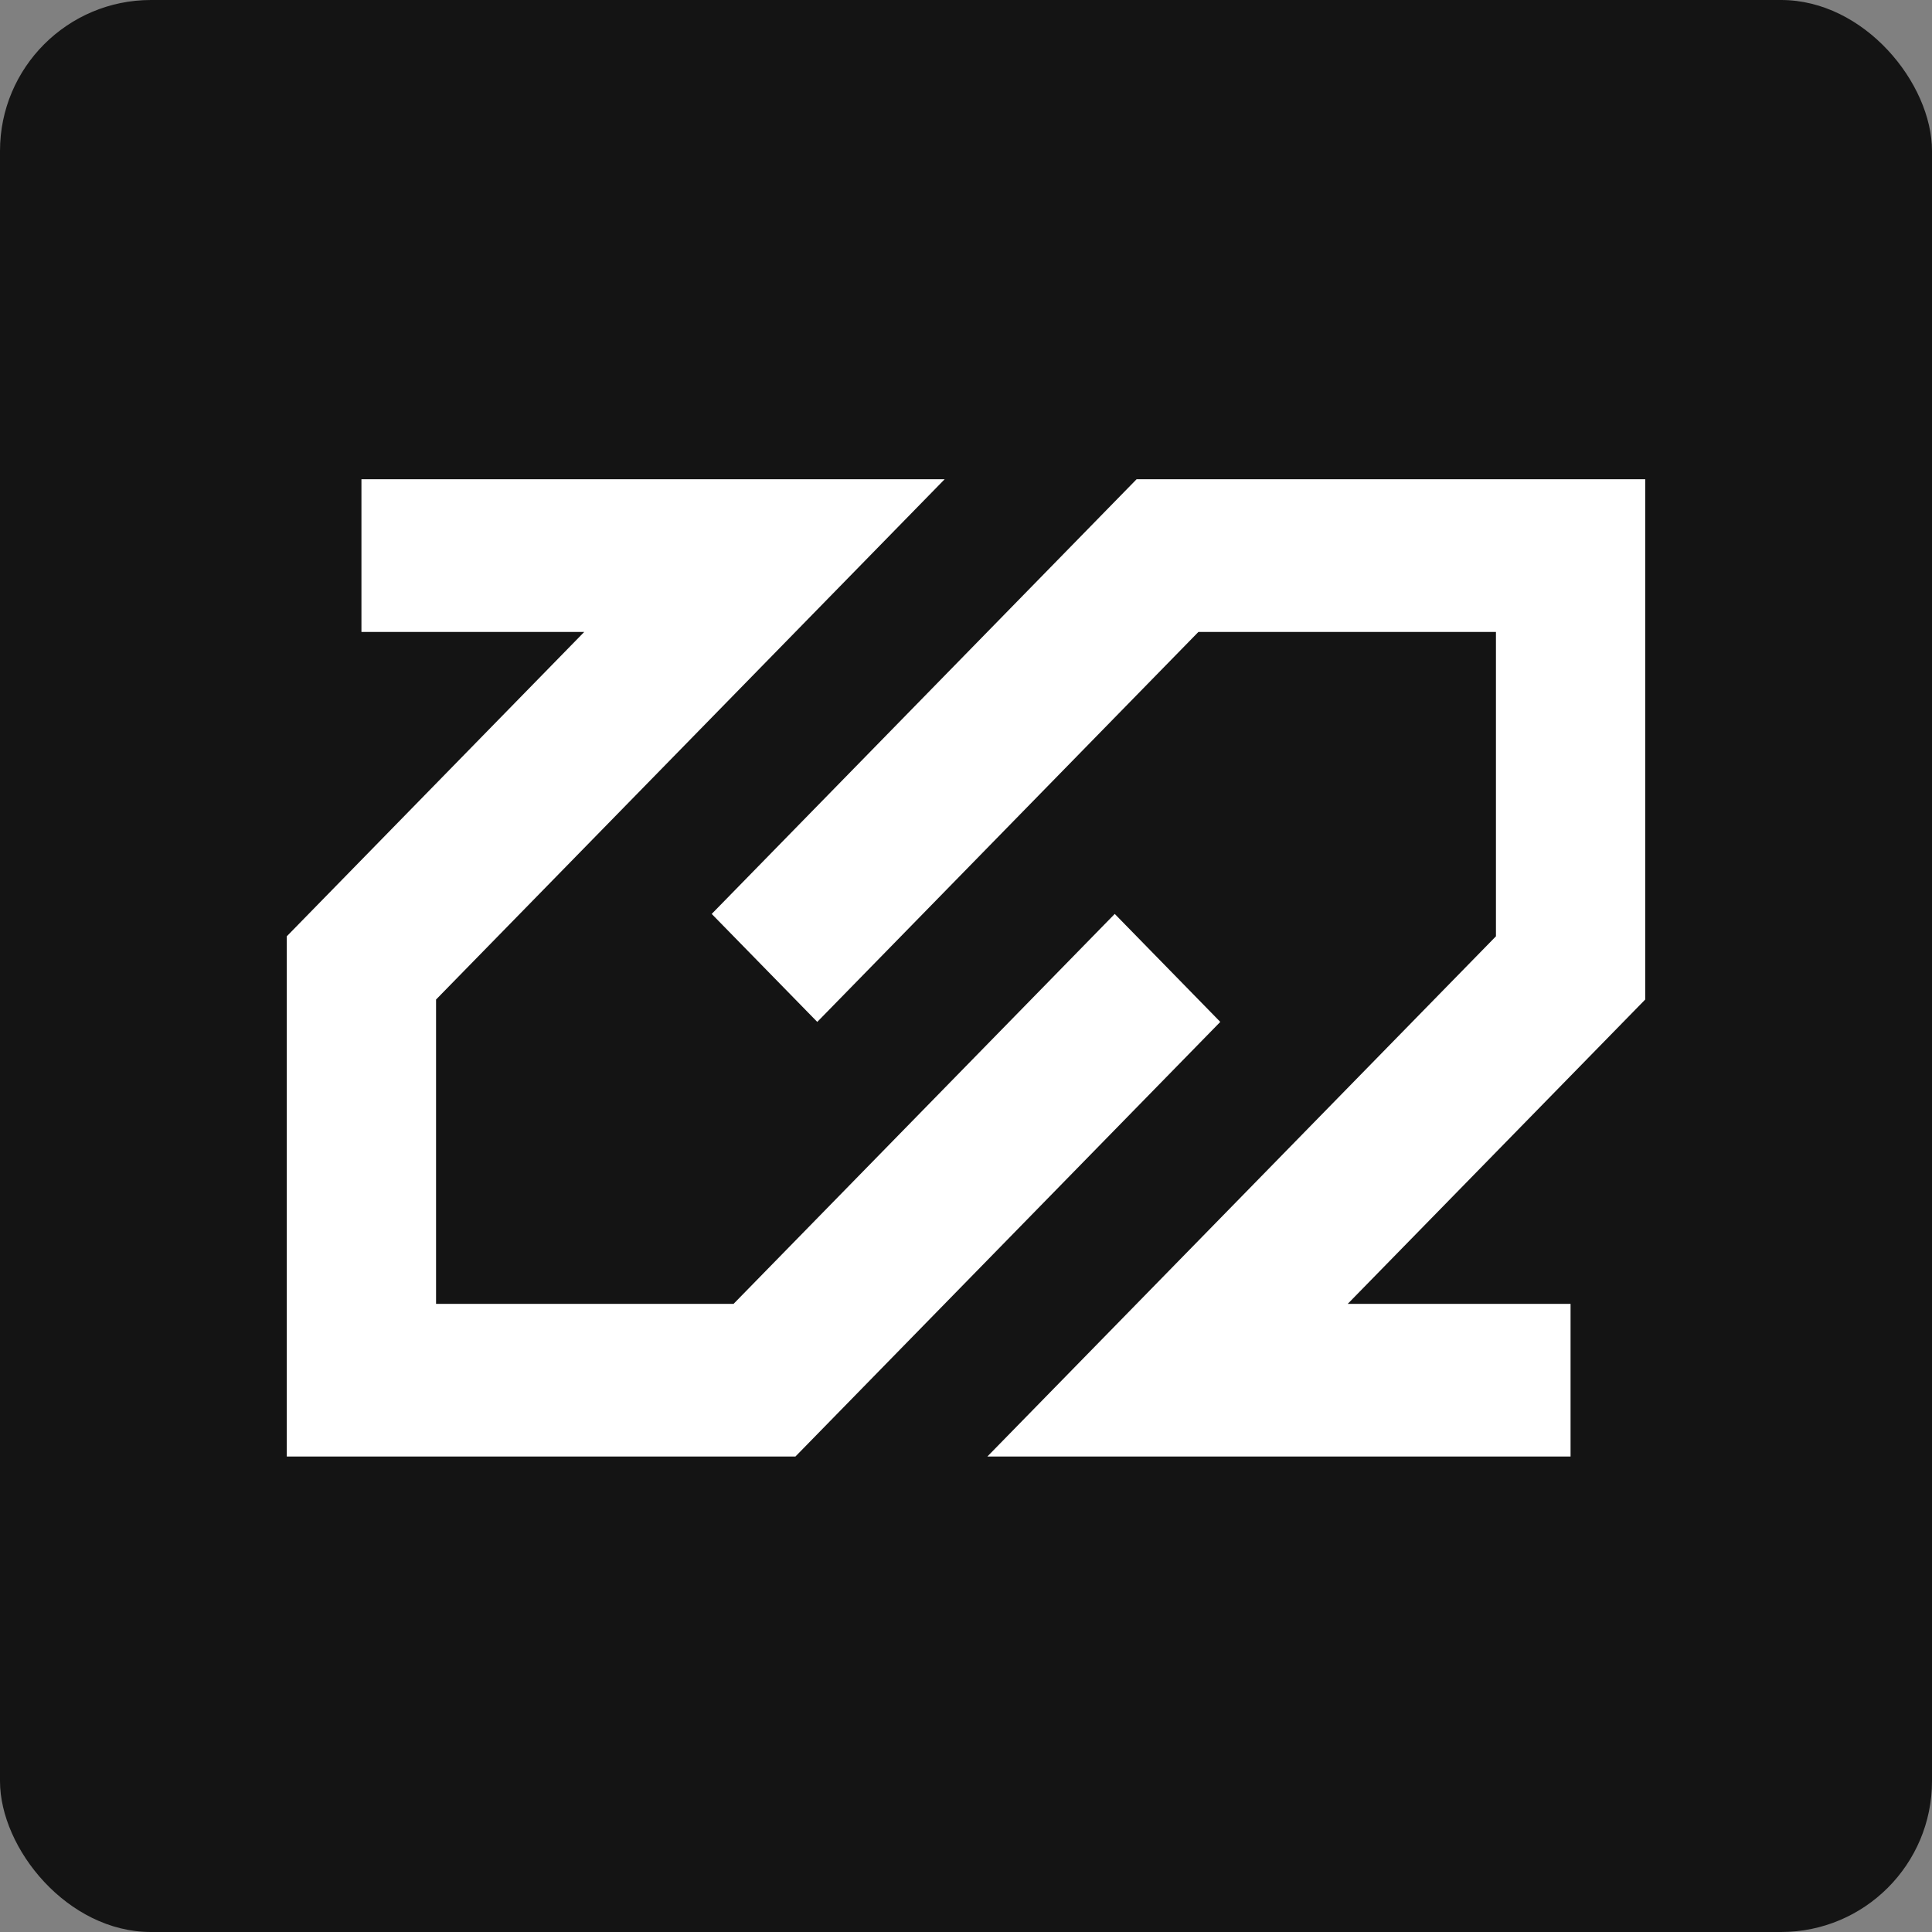 <svg width="512" height="512" viewBox="0 0 512 512" fill="none" xmlns="http://www.w3.org/2000/svg">
<rect x="0" y="0" width="512" height="512" fill="#808080" stroke="none"/>
<rect width="512" height="512" rx="40" fill="#141414"/>
<g clip-path="url(#clip0_121_126)">
<path d="M210.789 386H76V248.128L154.834 167.467H95.786V127H250.347L115.558 264.887V345.533H194.406L295.417 242.201L323.387 270.814L210.789 386Z" fill="white"/>
<path d="M416.214 386H261.653L396.442 248.128V167.467H317.594L216.583 270.814L188.612 242.201L301.211 127H436V264.887L357.165 345.533H416.214V386Z" fill="white"/>
</g>
<defs>
<clipPath id="clip0_121_126">
<rect width="360" height="259" fill="white" transform="translate(76 127)"/>
</clipPath>
</defs>
</svg>
